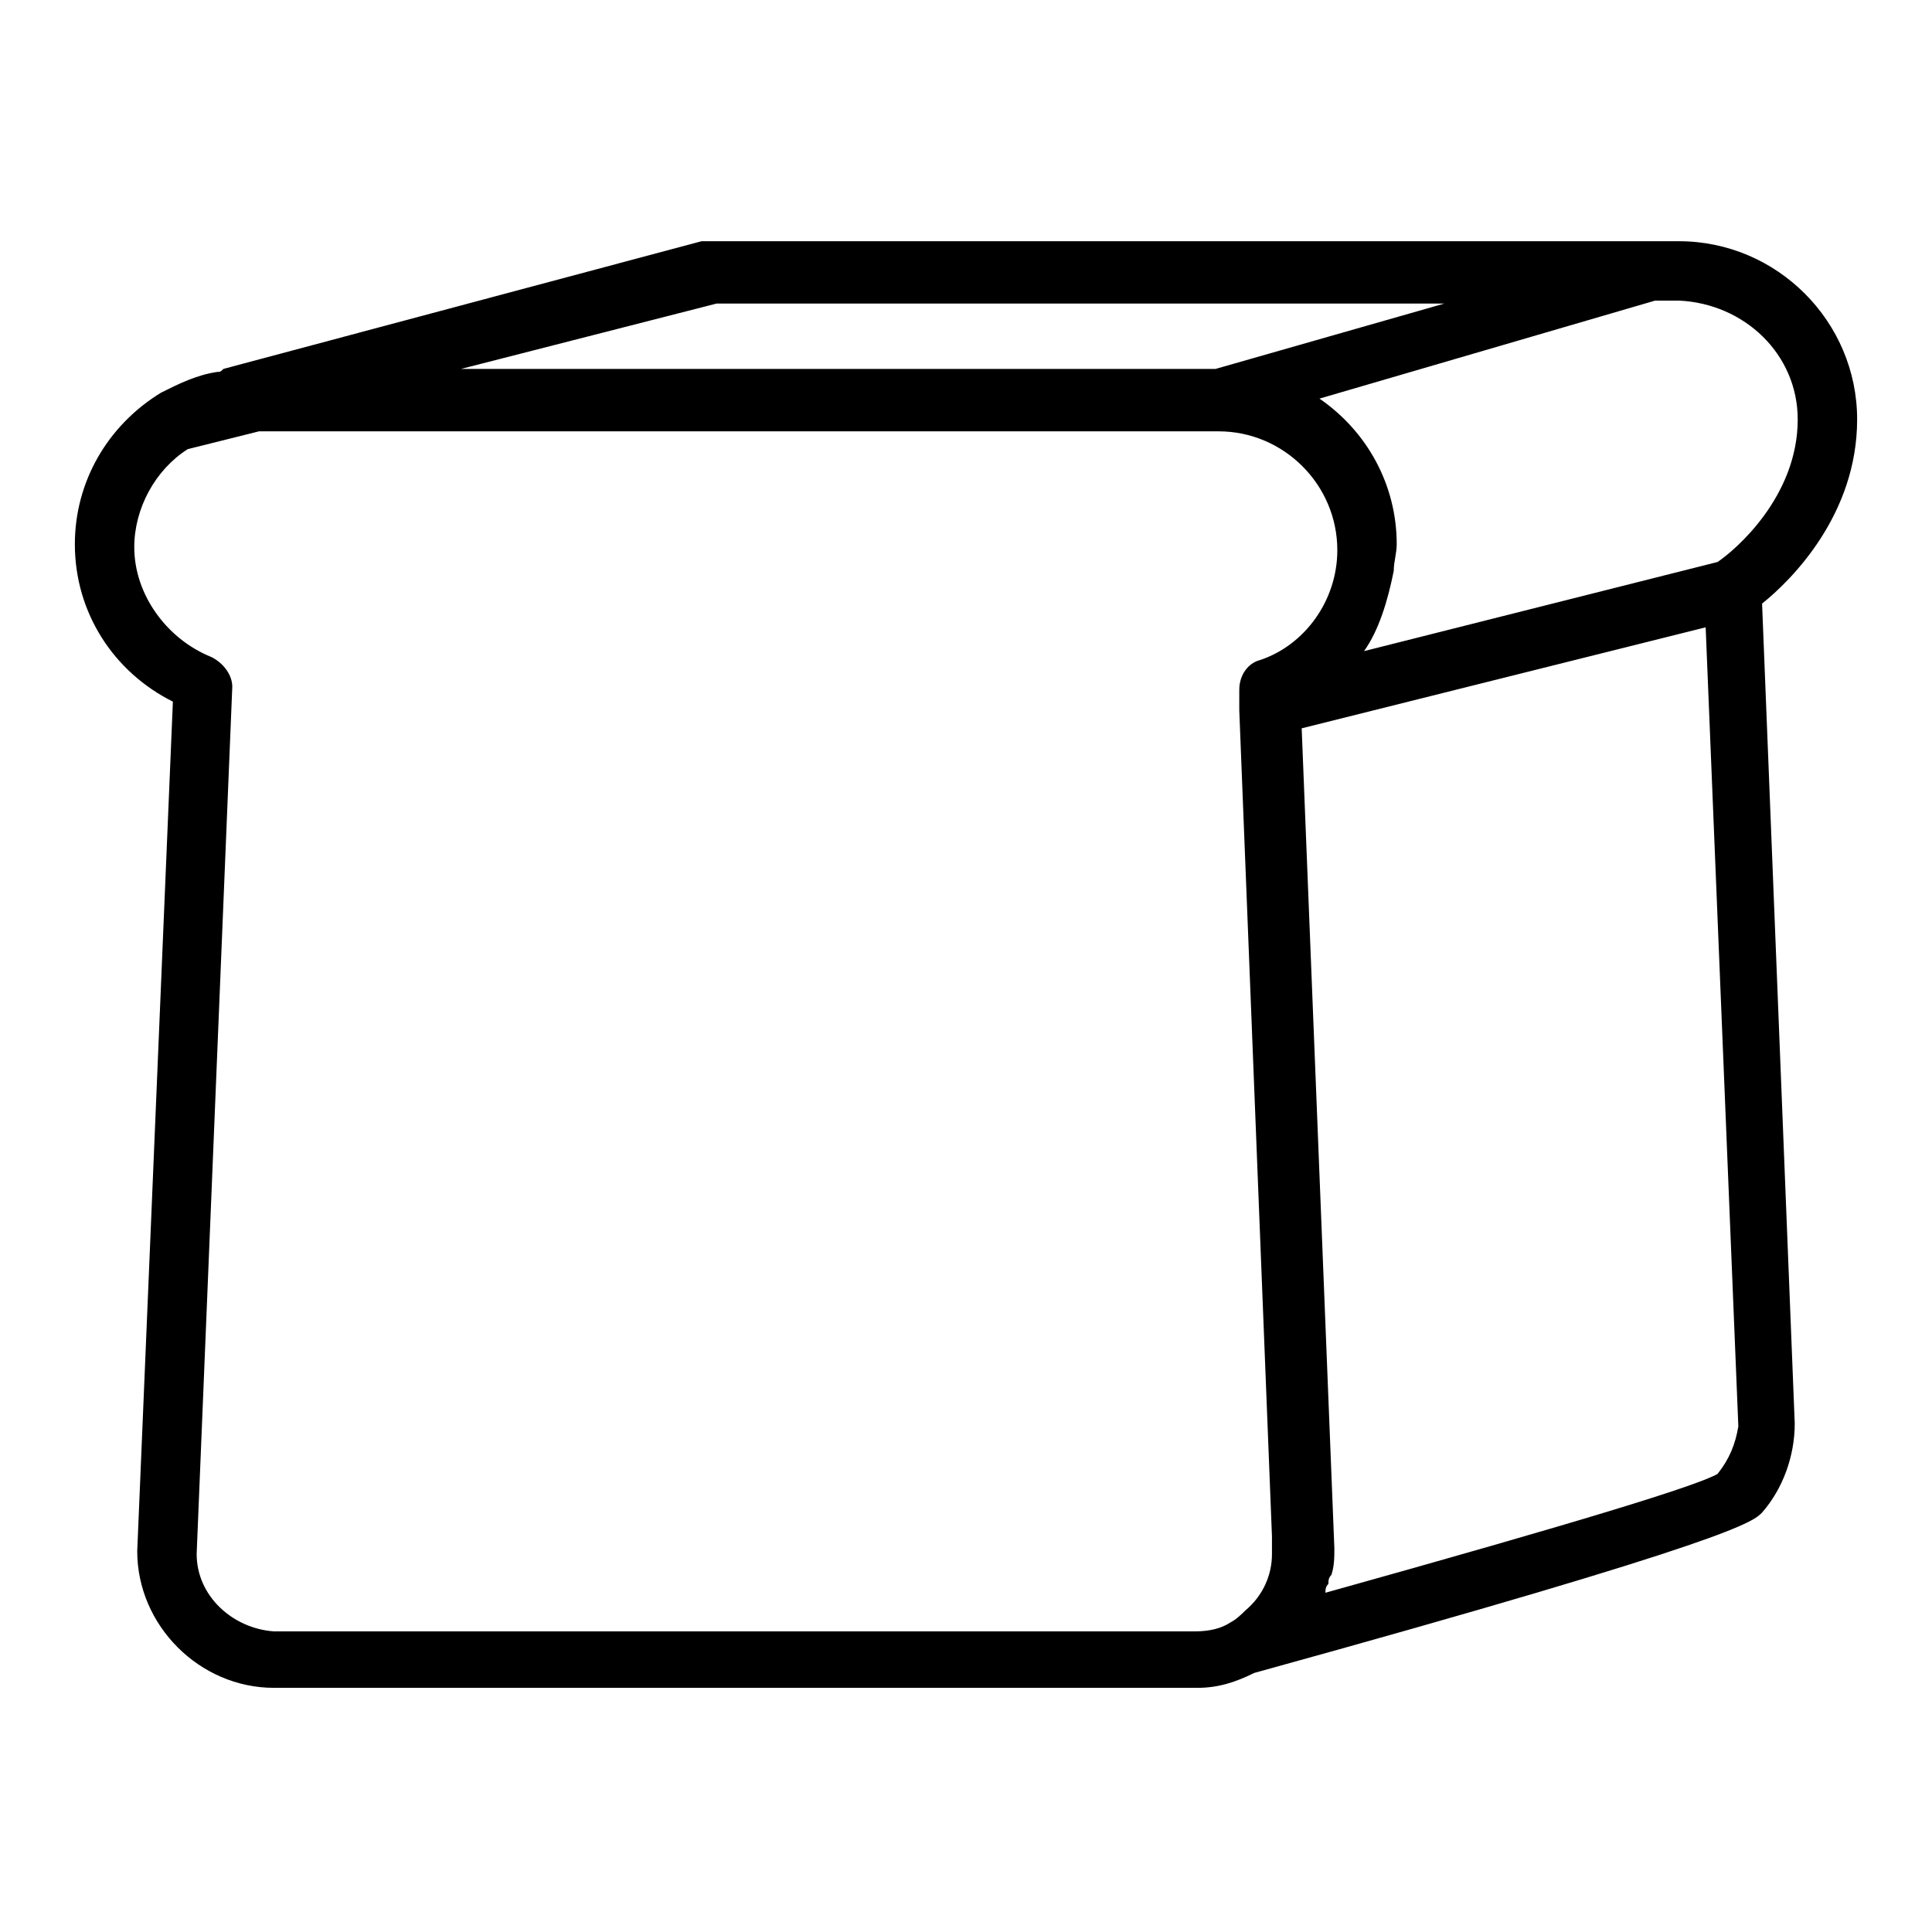 <?xml version="1.0" encoding="UTF-8"?>
<!-- Uploaded to: ICON Repo, www.svgrepo.com, Generator: ICON Repo Mixer Tools -->
<svg fill="#000000" width="800px" height="800px" version="1.1" viewBox="144 144 512 512" xmlns="http://www.w3.org/2000/svg">
 <path d="m610.97 303.96c7.871-6.297 25.191-23.617 25.191-48.805 0-25.977-21.254-47.23-47.23-47.23l-256.63-0.004h-2.363l-126.74 33.848c-0.789 0.789-0.789 0.789-1.574 0.789-5.512 0.789-10.234 3.148-14.957 5.512-14.168 8.66-22.828 23.617-22.828 40.148 0 18.105 10.234 33.852 25.977 41.723l-9.449 225.14c0 19.68 16.531 36.211 36.211 36.211h244.82c5.512 0 10.234-1.574 14.957-3.938 128.31-35.426 132.25-40.148 134.61-42.508 5.512-6.297 8.66-14.957 8.66-23.617zm9.445-48.809c0 20.469-16.531 34.637-21.254 37.785l-93.676 23.617c3.938-5.512 6.297-13.383 7.871-21.254 0-2.363 0.789-4.723 0.789-7.086 0-15.742-7.871-29.914-20.469-38.574l88.953-25.977h6.297c17.32 0.789 31.488 14.172 31.488 31.488zm-286.54-30.699h192.86l-60.613 17.32-199.95-0.004zm-137.76 331.41 9.445-229.86c0-3.148-2.363-6.297-5.512-7.871-11.805-4.723-20.465-16.531-20.465-29.125 0-10.234 5.512-20.469 14.168-25.977l18.895-4.723h254.27c17.32 0 31.488 14.168 31.488 31.488 0 13.383-8.66 25.191-20.469 29.125-3.148 0.789-5.512 3.938-5.512 7.871v5.512l8.66 218.84v4.723c0 5.512-2.363 11.02-7.086 14.957-0.789 0.789-2.363 2.363-3.938 3.148-2.363 1.574-5.512 2.363-9.445 2.363h-244.03c-11.02-0.793-20.465-9.449-20.465-20.473zm403.05-21.254c-5.512 3.148-36.211 12.594-103.91 31.488 0-0.789 0-1.574 0.789-2.363 0-0.789 0-1.574 0.789-2.363 0.789-2.363 0.789-4.723 0.789-7.086l-8.66-217.27 47.23-11.809 59.828-14.957 8.66 211.76c-0.793 4.731-2.367 8.668-5.516 12.602z"/>
</svg>